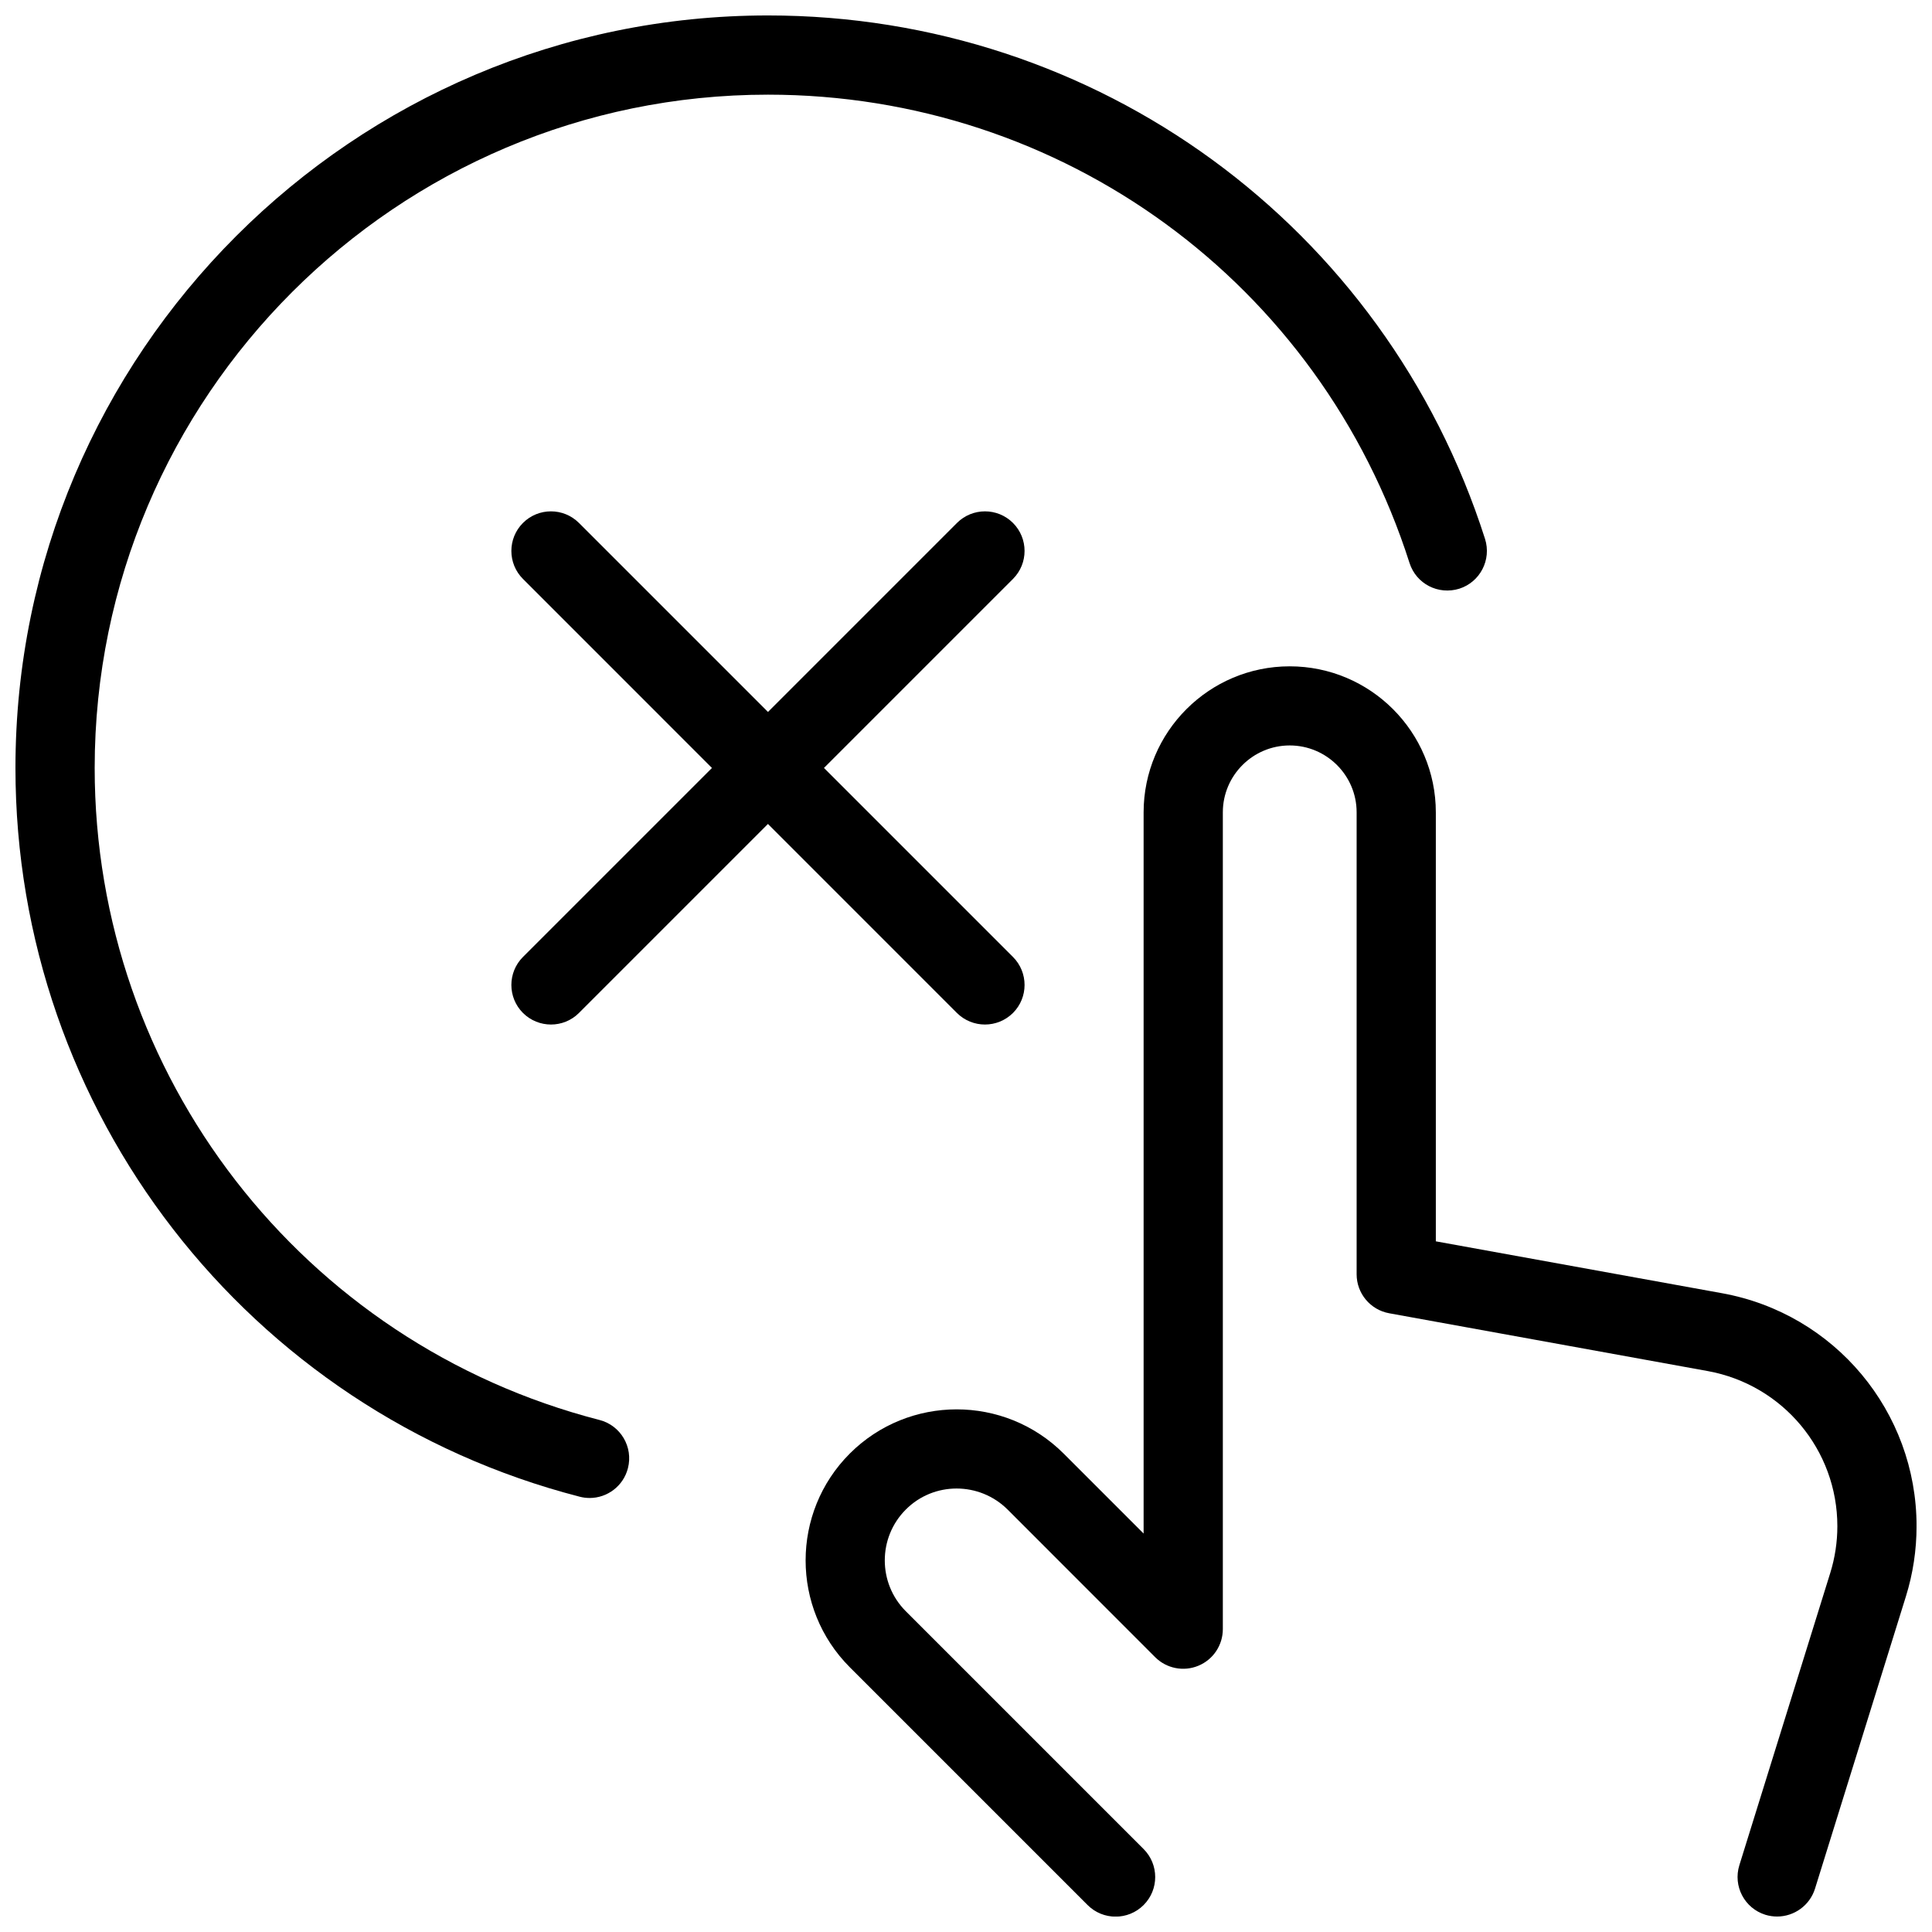 <?xml version="1.0" encoding="UTF-8"?>
<!-- Uploaded to: SVG Repo, www.svgrepo.com, Generator: SVG Repo Mixer Tools -->
<svg width="800px" height="800px" version="1.1" viewBox="144 144 512 512" xmlns="http://www.w3.org/2000/svg">
 <defs>
  <clipPath id="b">
   <path d="m148.09 148.09h390.91v392.91h-390.91z"/>
  </clipPath>
  <clipPath id="a">
   <path d="m357 320h294.9v331.9h-294.9z"/>
  </clipPath>
 </defs>
 <g clip-path="url(#b)">
  <path d="m300.25 540.98c-0.859 0-1.742-0.105-2.625-0.336-88.02-22.691-149.53-102.11-149.53-193.12 0-109.96 89.469-199.43 199.43-199.43 87.16 0 163.51 55.754 190.02 138.71 1.762 5.543-1.301 11.441-6.801 13.203-5.606 1.742-11.441-1.301-13.203-6.801-23.703-74.246-92.031-124.12-170.02-124.12-98.391 0-178.43 80.043-178.43 178.43 0 81.449 55 152.51 133.78 172.79 5.625 1.449 8.984 7.18 7.535 12.785-1.215 4.742-5.477 7.891-10.156 7.891z"/>
 </g>
 <path d="m290.02 415.51c-2.688 0-5.375-1.027-7.43-3.066-4.094-4.094-4.094-10.746 0-14.84l115.02-115.02c4.094-4.094 10.746-4.094 14.84 0s4.094 10.746 0 14.84l-115.02 115.02c-2.035 2.039-4.723 3.066-7.41 3.066z"/>
 <path d="m405.02 415.51c-2.688 0-5.375-1.027-7.43-3.066l-115-115.02c-4.094-4.094-4.094-10.746 0-14.84s10.746-4.094 14.84 0l115.02 115.02c4.094 4.094 4.094 10.746 0 14.84-2.055 2.039-4.742 3.066-7.43 3.066z"/>
 <g clip-path="url(#a)">
  <path d="m614.96 651.9c-1.027 0-2.078-0.148-3.106-0.461-5.543-1.723-8.629-7.598-6.906-13.141l24.078-77.418c1.258-4.031 1.891-8.23 1.891-12.426 0-20.195-14.441-37.473-34.32-41.102l-84.449-15.324c-4.996-0.902-8.629-5.269-8.629-10.328v-122.43c0-9.762-7.957-17.719-17.738-17.719-9.762 0-17.719 7.957-17.719 17.719v216.47c0 4.242-2.562 8.082-6.488 9.699-3.883 1.617-8.418 0.754-11.441-2.266l-39.109-39.129c-7.473-7.43-19.586-7.43-26.977 0-7.43 7.43-7.43 19.523 0 26.953l63.02 63.02c4.094 4.094 4.094 10.746 0 14.84s-10.746 4.094-14.84 0l-63.02-63.02c-15.617-15.617-15.617-41.02 0-56.637 15.617-15.598 40.996-15.617 56.656 0l21.203 21.203v-191.11c0-21.348 17.359-38.711 38.711-38.711 21.371 0 38.73 17.359 38.73 38.711v113.67l75.844 13.75c29.891 5.414 51.555 31.383 51.555 61.715 0 6.32-0.945 12.617-2.832 18.66l-24.078 77.418c-1.406 4.496-5.562 7.391-10.035 7.391z"/>
 </g>
</svg>